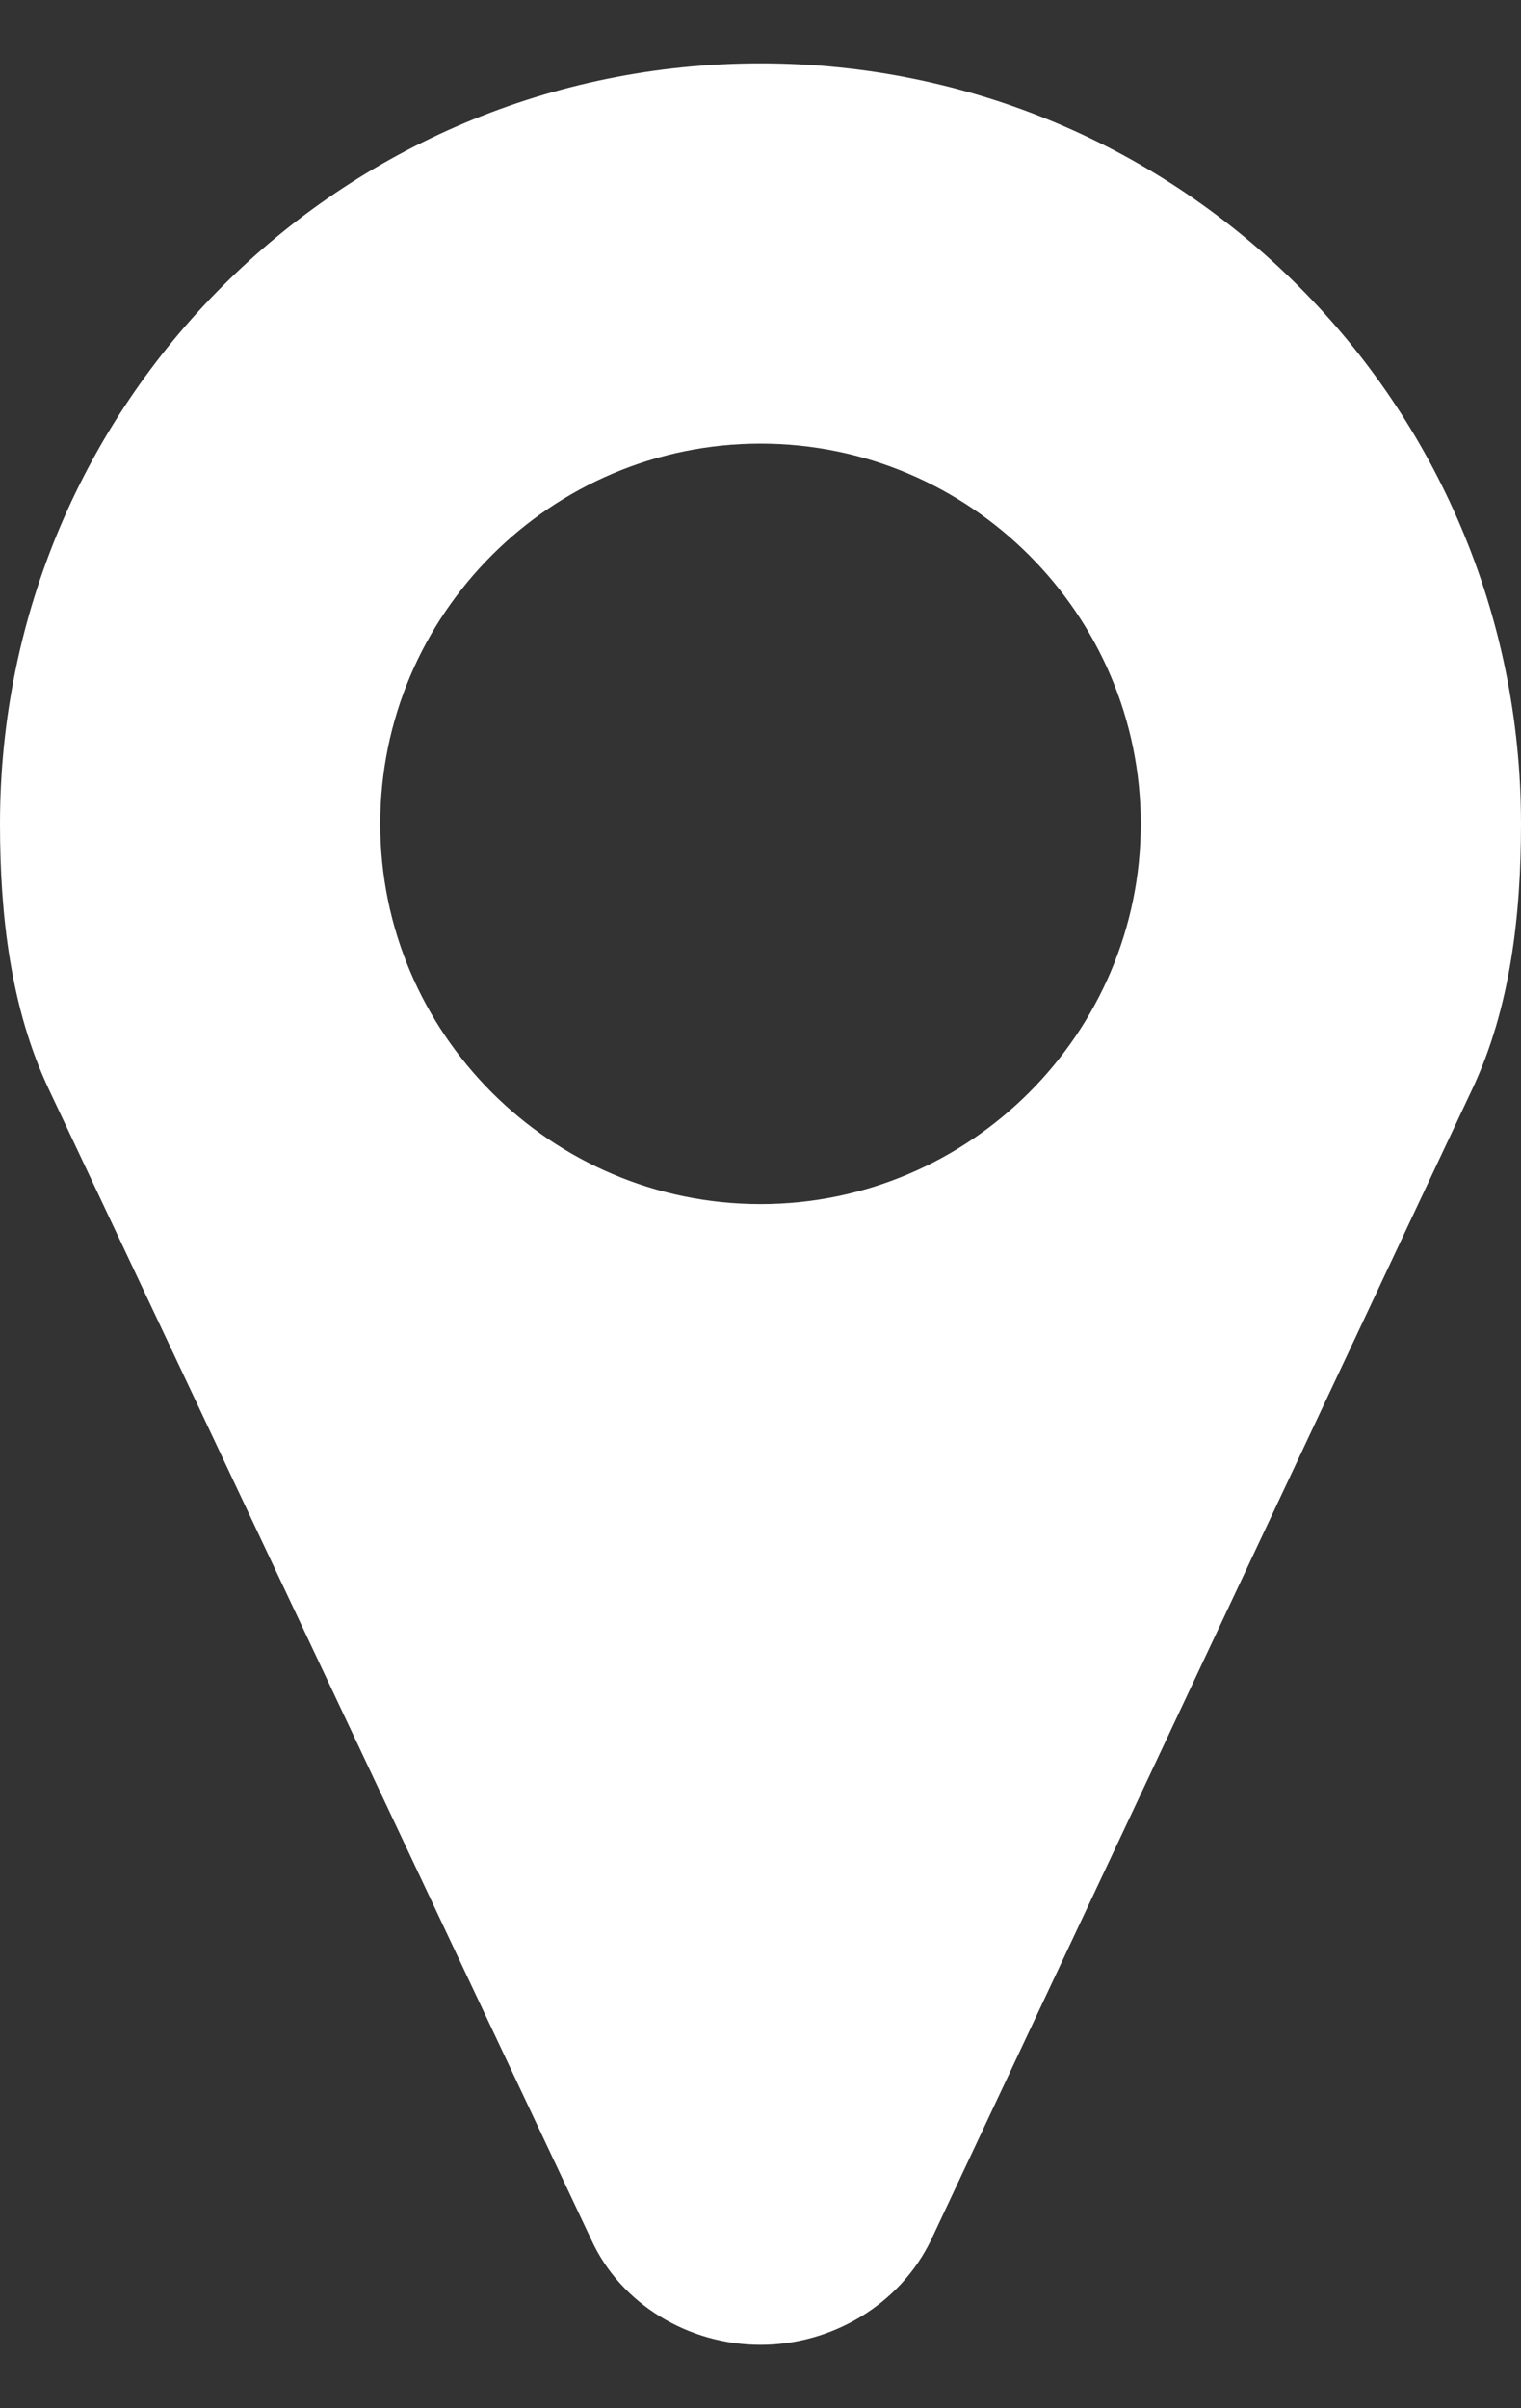 <svg width="12" height="19" viewBox="0 0 12 19" fill="none" xmlns="http://www.w3.org/2000/svg">
<rect x="0" y="0" width="12" height="19" fill="#333333" stroke="none"/>
<path d="M9 6.5C9 8.152 7.652 9.5 6 9.5C4.348 9.5 3 8.152 3 6.5C3 4.848 4.348 3.5 6 3.5C7.652 3.5 9 4.848 9 6.5ZM12 6.5C12 3.184 9.316 0.5 6 0.5C2.684 0.5 0 3.184 0 6.5C0 7.215 0.082 7.953 0.387 8.598L4.664 17.668C4.898 18.184 5.438 18.5 6 18.5C6.562 18.5 7.102 18.184 7.348 17.668L11.613 8.598C11.918 7.953 12 7.215 12 6.5Z" fill="white"/>
</svg>
